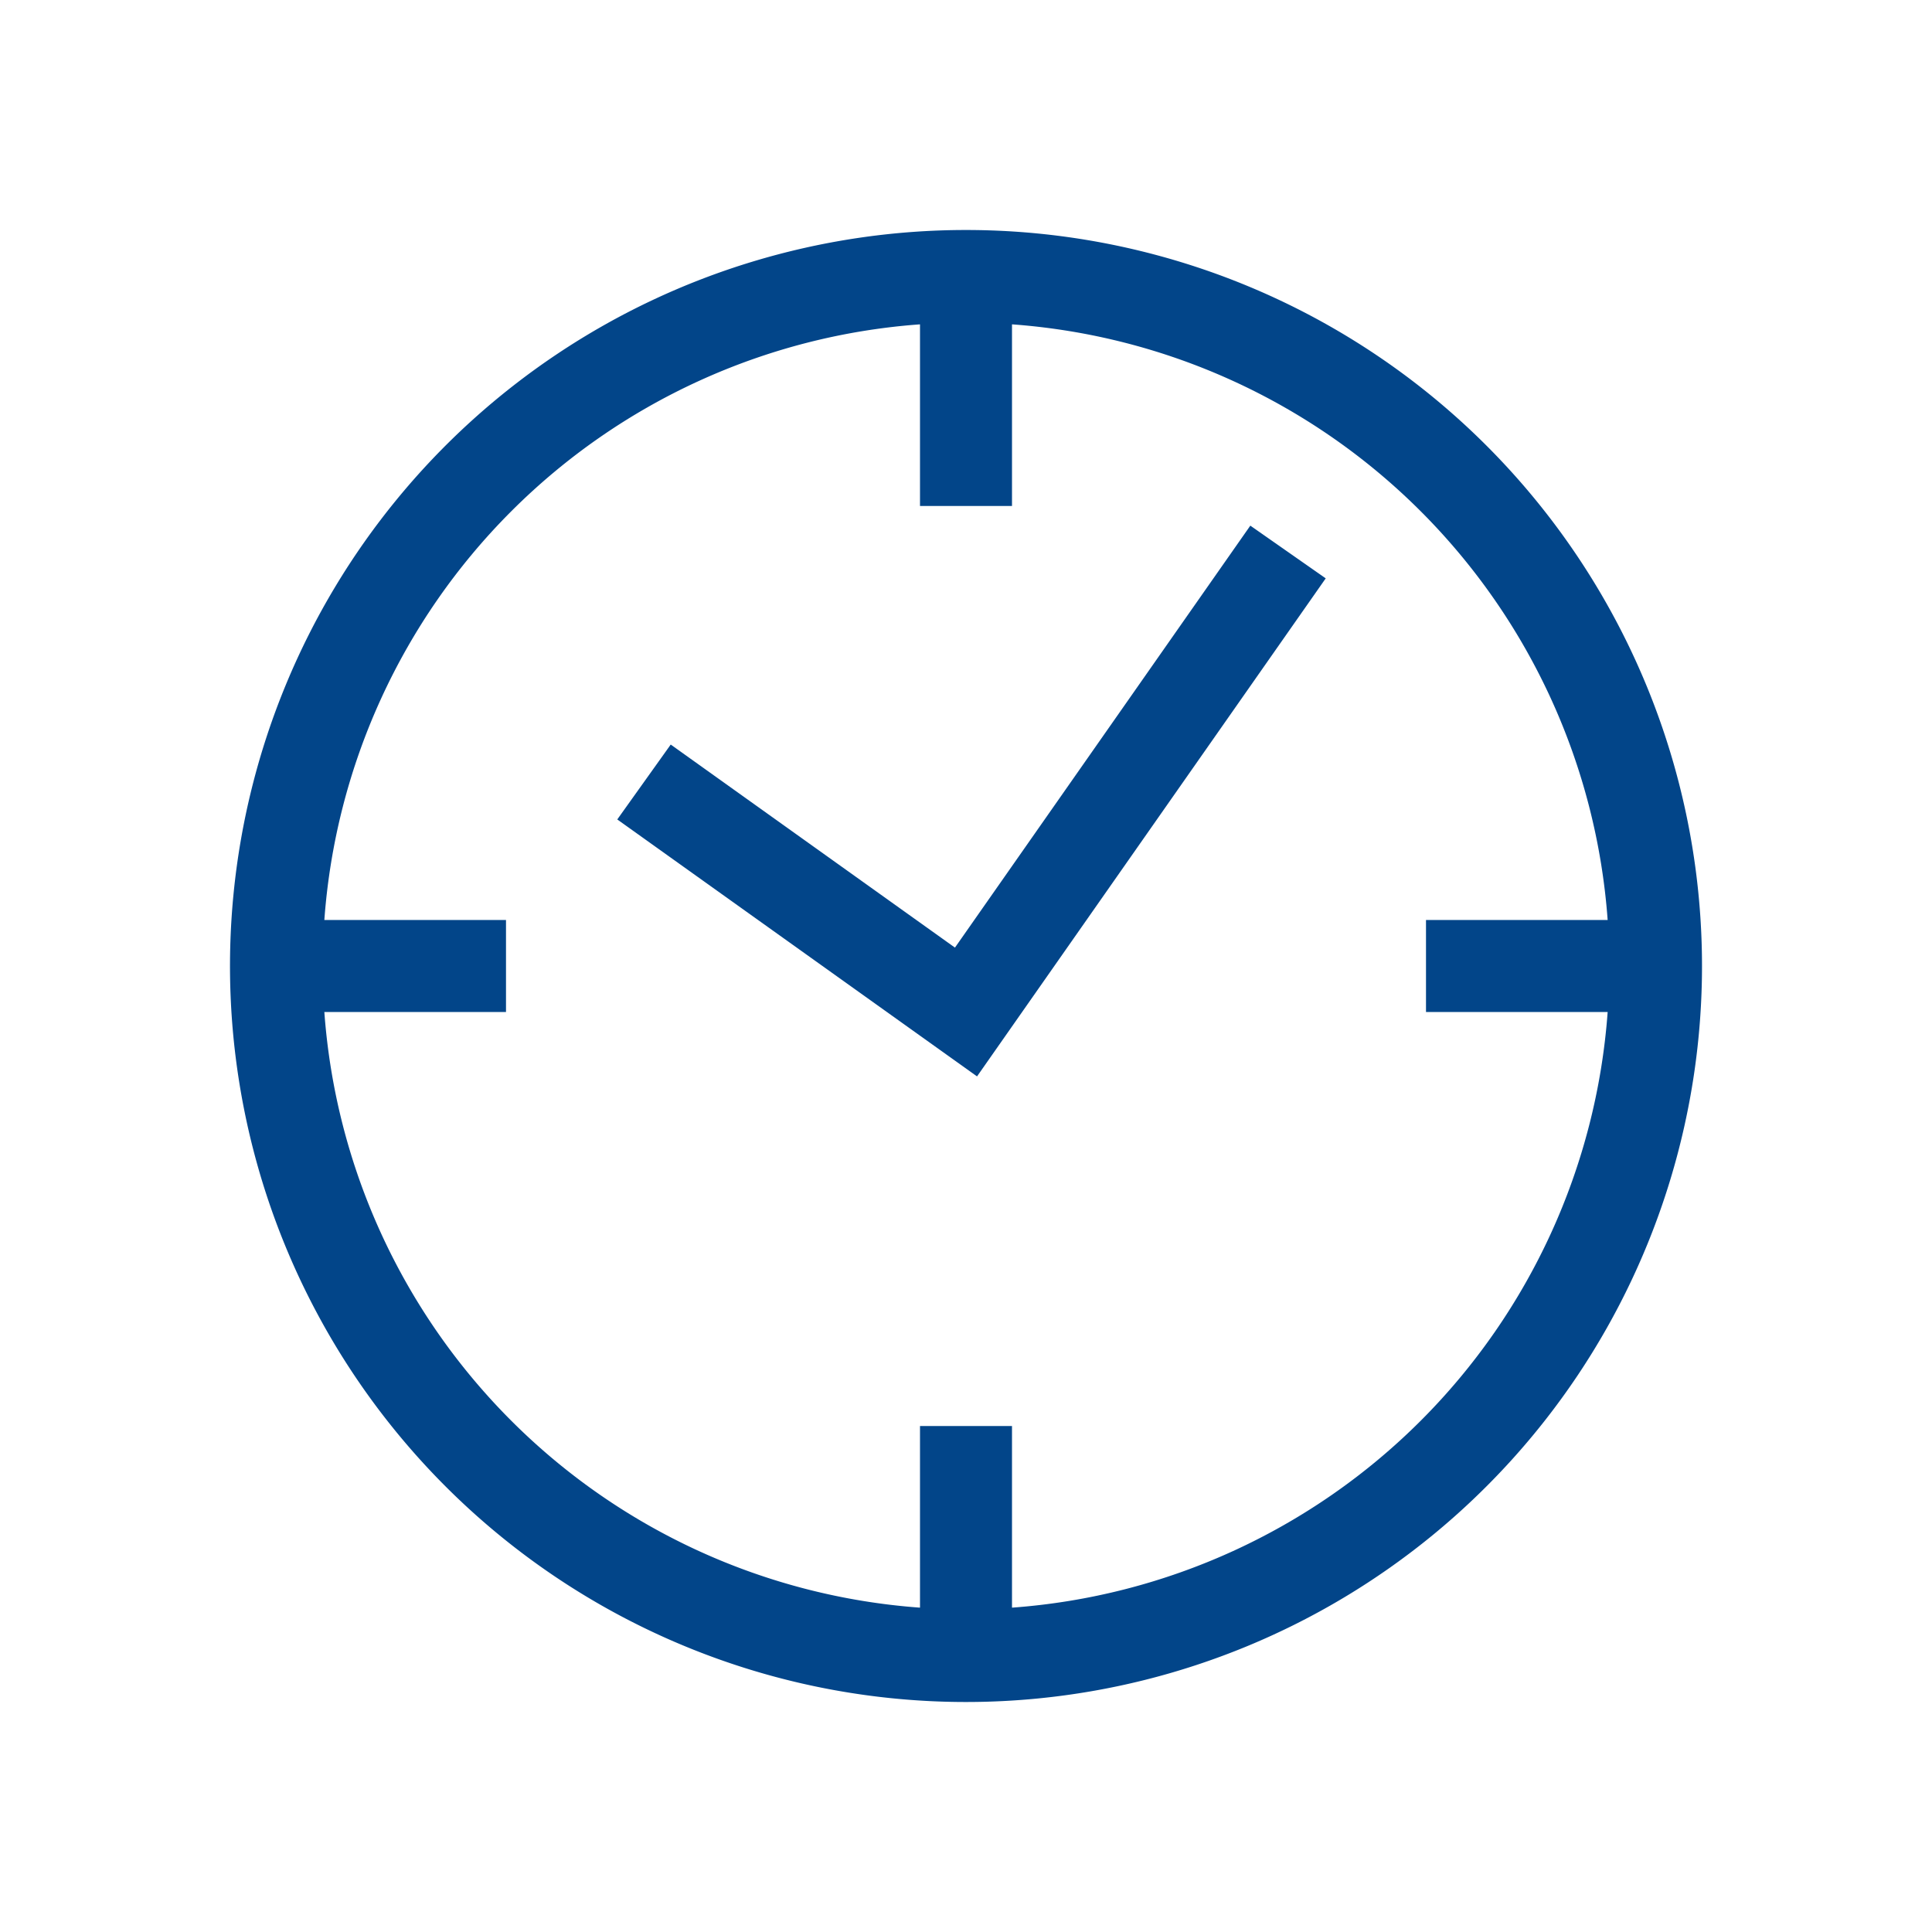 <svg xmlns="http://www.w3.org/2000/svg" xmlns:xlink="http://www.w3.org/1999/xlink" width="42" height="42" viewBox="0 0 42 42">
  <defs>
    <clipPath id="clip-icon-mini-uhr">
      <rect width="42" height="42"/>
    </clipPath>
  </defs>
  <g id="icon-mini-uhr" clip-path="url(#clip-icon-mini-uhr)">
    <path id="uhr" d="M22.181,6.427l1.639,1.146L16.24,18.4,8.419,12.814l1.162-1.628L15.76,15.6ZM32,16A16,16,0,1,1,16,0,16,16,0,0,1,32,16Zm-2.051,1H26V15h3.949A14,14,0,0,0,17,2.051V6H15V2.051A14,14,0,0,0,2.051,15H6v2H2.051A14,14,0,0,0,15,29.949V26h2v3.949A14,14,0,0,0,29.949,17Z" transform="translate(5 5)" fill="#024589"/>
  </g>
</svg>
